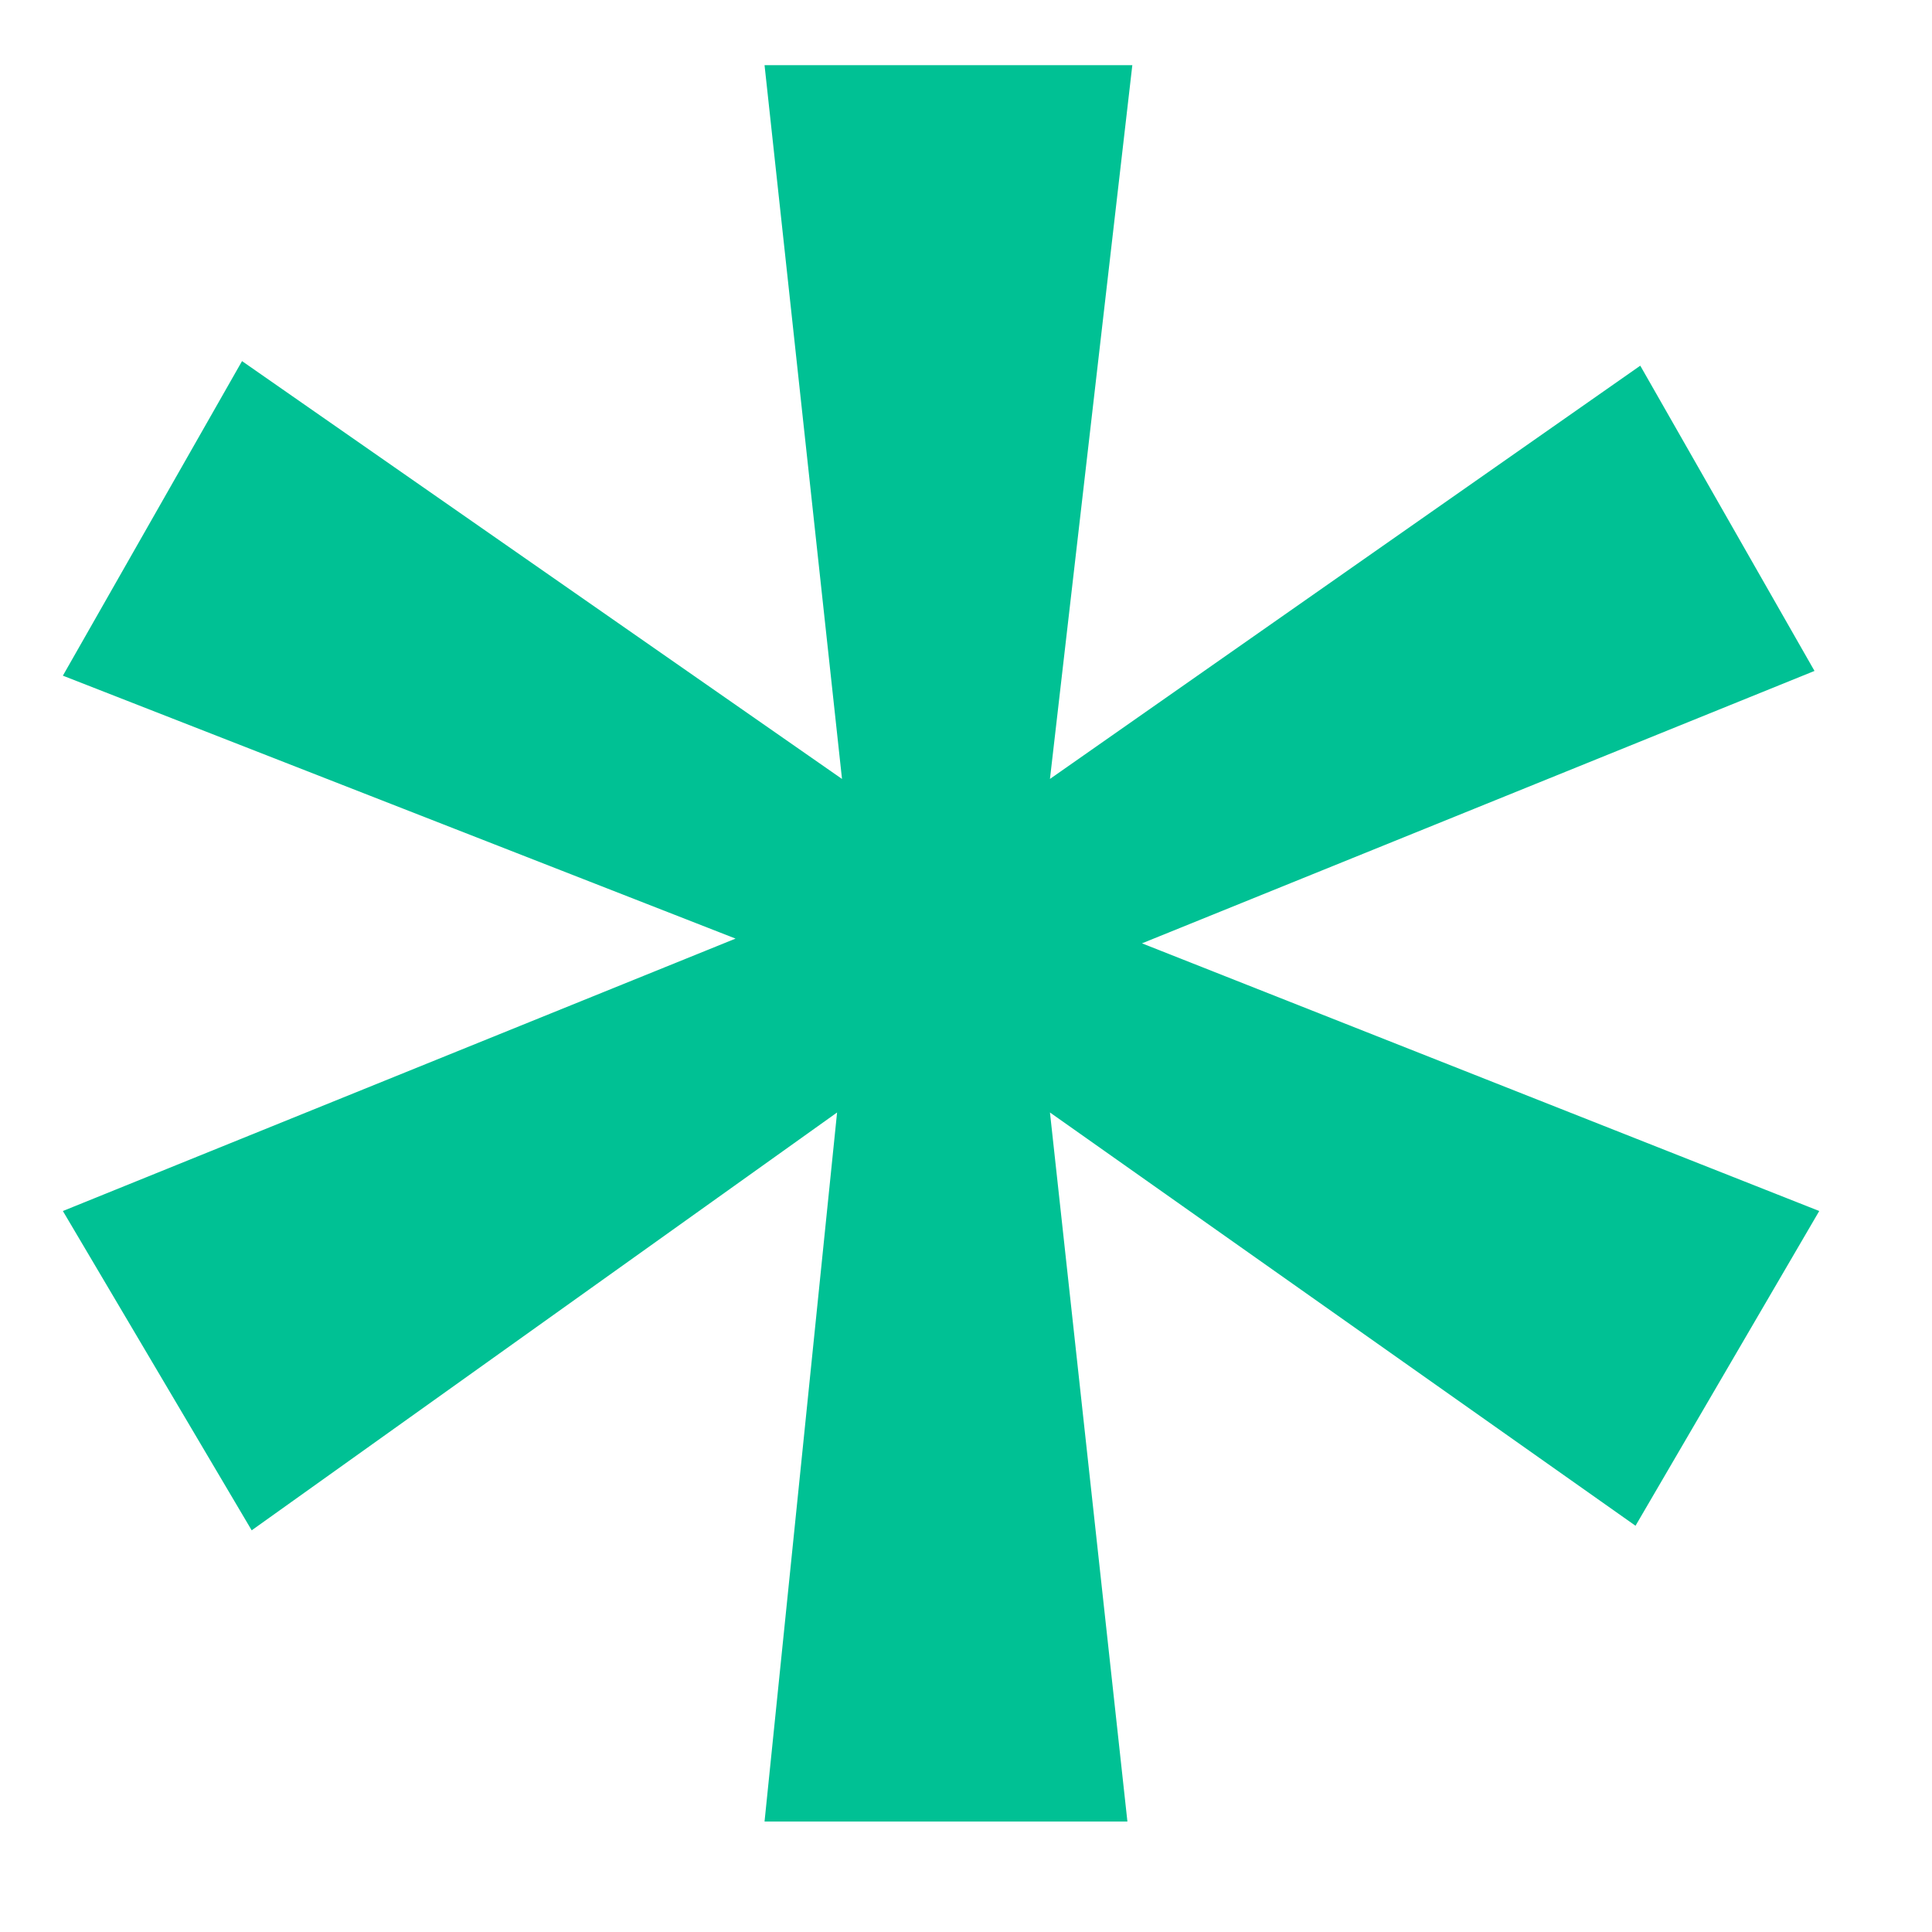 <svg width="11" height="11" viewBox="0 0 11 11" fill="none" xmlns="http://www.w3.org/2000/svg">
<path d="M9.339 2.082L10.331 3.82L6.502 5.371L10.358 6.895L9.312 8.687L5.978 6.334L6.419 10.371H4.353L4.766 6.334L1.433 8.713L0.358 6.895L4.188 5.344L0.358 3.847L1.378 2.056L4.794 4.435L4.353 0.371H6.447L5.978 4.435L9.339 2.082Z" fill="#00C194"/>
</svg>

